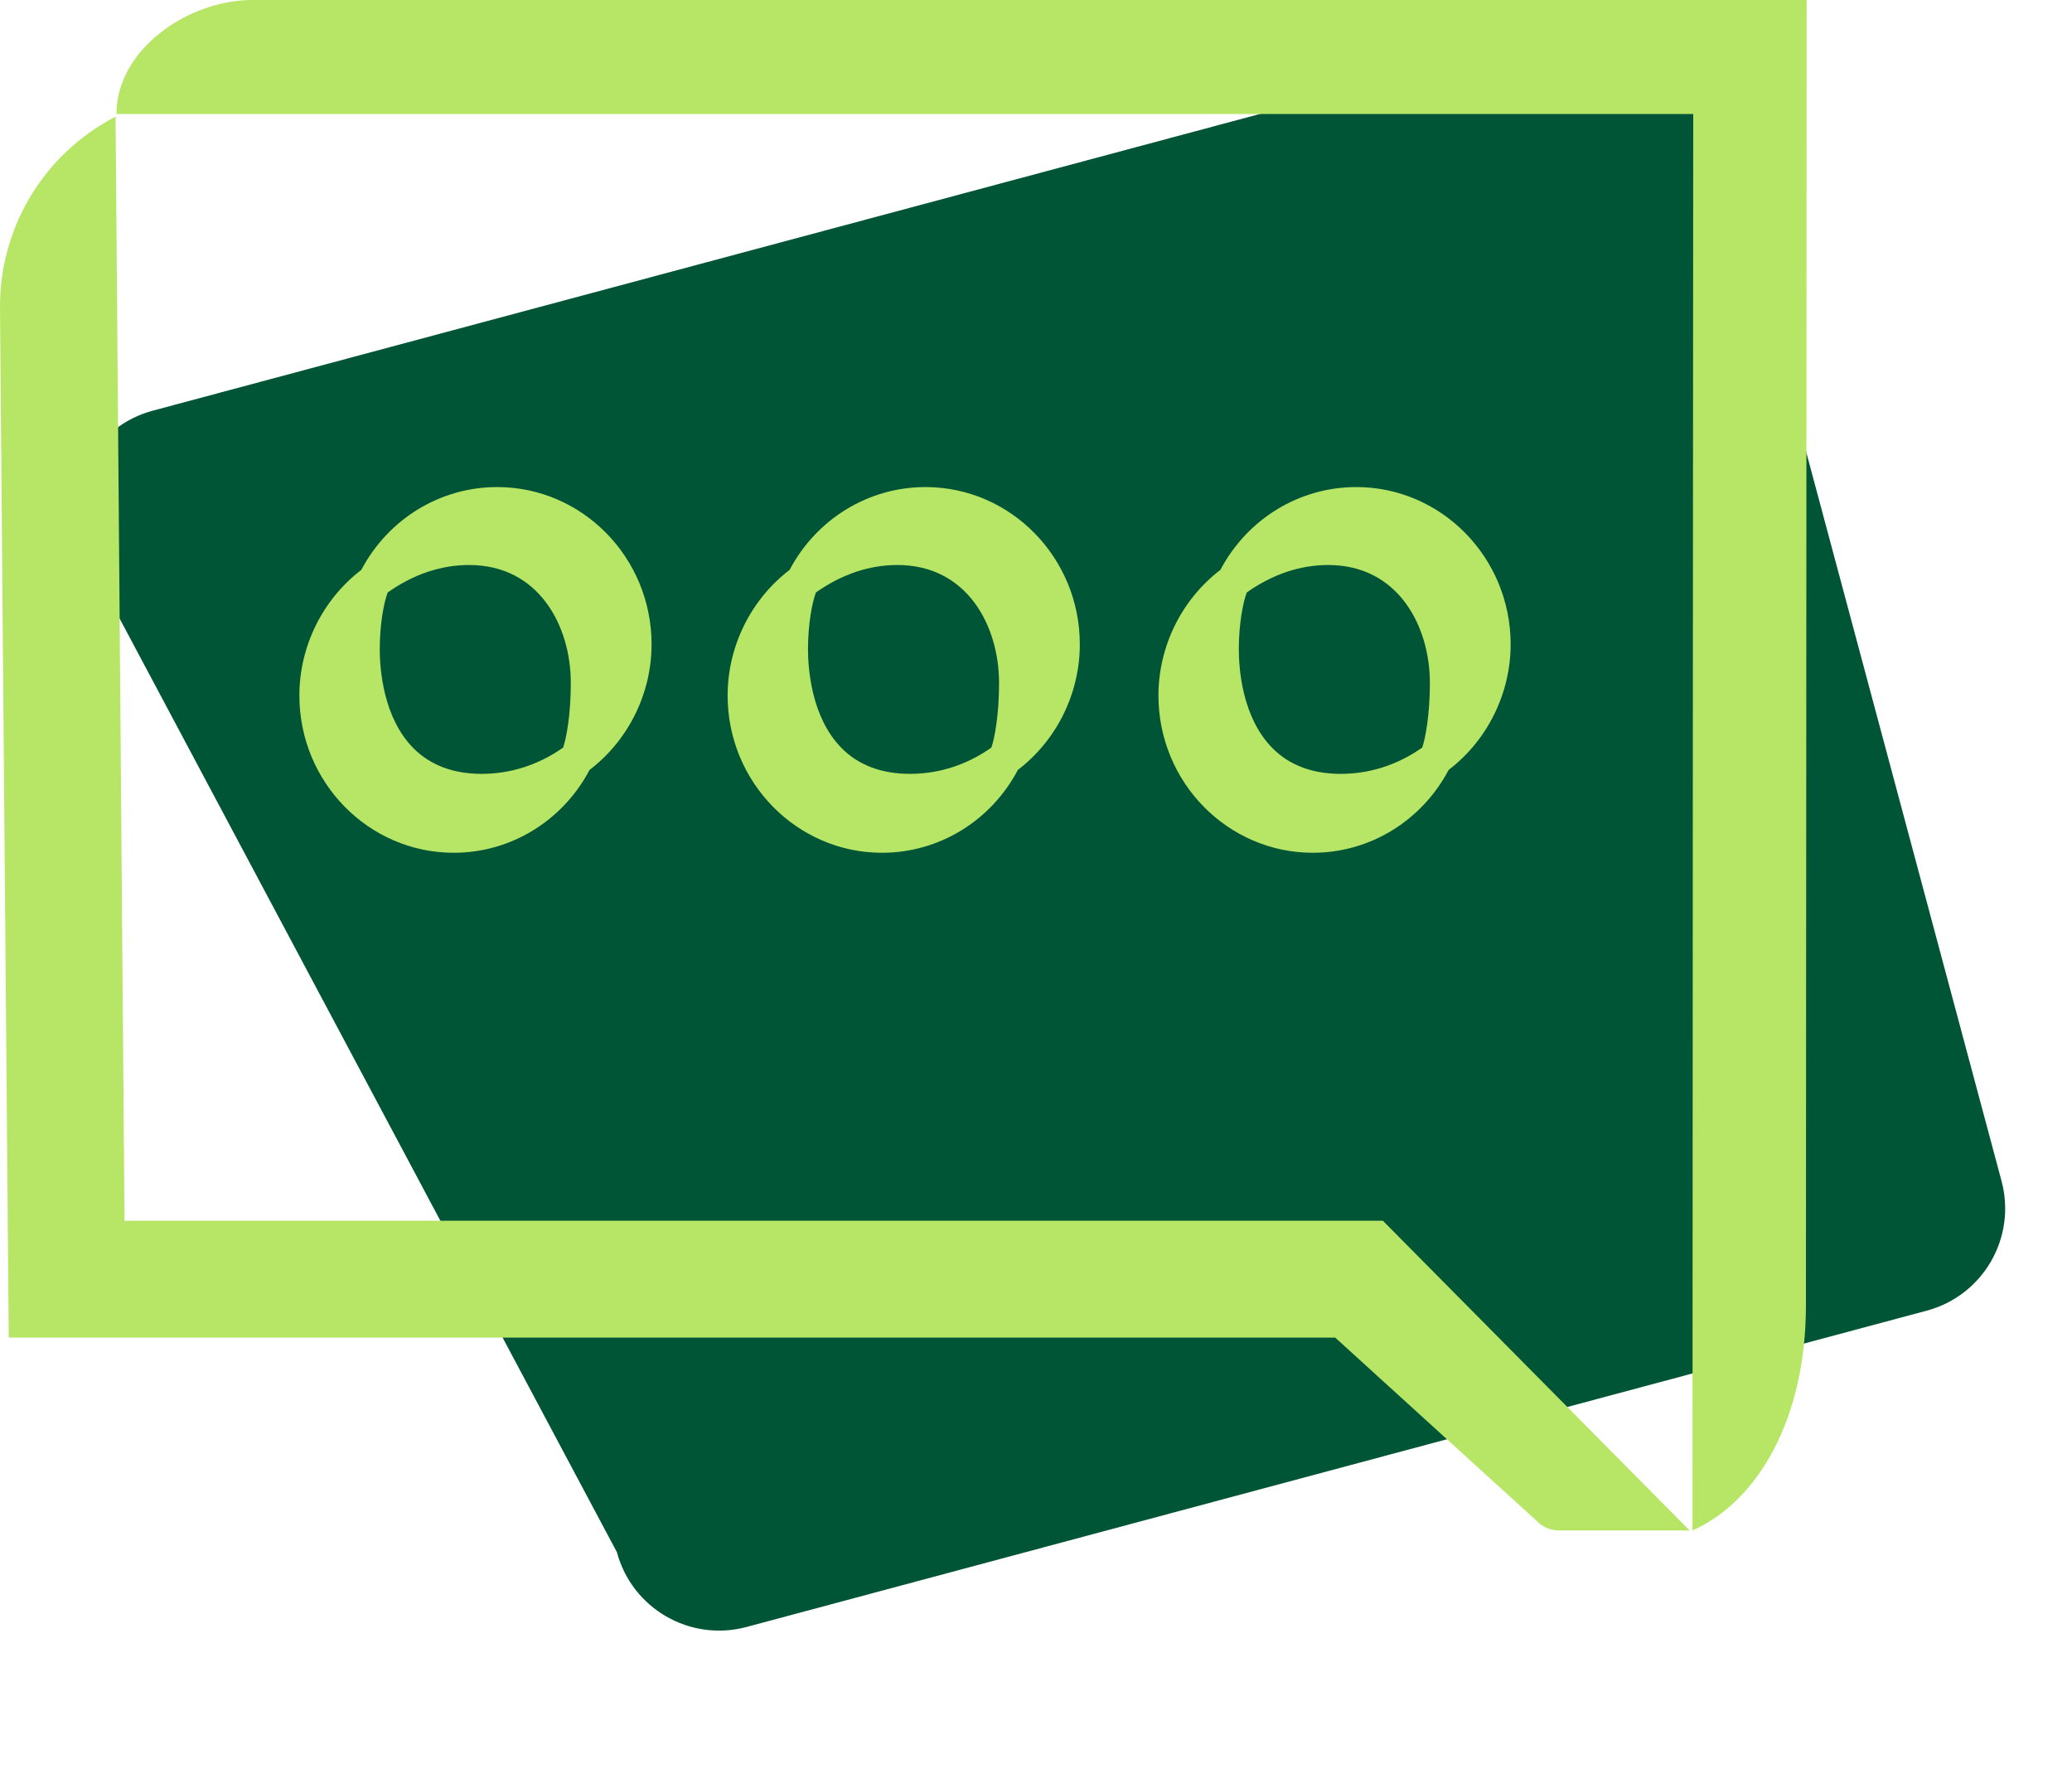 <svg xmlns="http://www.w3.org/2000/svg" width="41" height="35" viewBox="0 0 41 35" fill="none"><path d="M38.125 25.93L14.771 32.188C13.654 32.487 12.507 31.825 12.207 30.708L1.542 10.689C1.242 9.571 1.904 8.425 3.022 8.125L31.323 0.542C32.44 0.243 33.587 0.905 33.886 2.022L39.606 23.366C39.905 24.484 39.243 25.631 38.125 25.93Z" fill="#015537"></path><path d="M4.994 0C3.721 0 2.304 0.978 2.304 2.256H33.505C33.505 2.256 33.49 24.702 33.49 30.279C34.816 29.686 35.735 28.026 35.735 25.83L35.75 0H4.994Z" fill="#B7E667"></path><path d="M2.464 24.149L2.287 2.304L2.116 2.402C0.797 3.157 -0.012 4.57 0 6.093L0.173 26.463H26.421L30.421 30.102C30.421 30.102 30.433 30.115 30.439 30.121C30.552 30.225 30.704 30.279 30.856 30.279H33.434L27.364 24.151H2.458L2.464 24.149Z" fill="#B7E667"></path><path d="M8.979 16.871C7.293 16.871 5.924 15.475 5.924 13.76C5.924 12.788 6.382 11.862 7.149 11.275C7.684 10.264 8.712 9.636 9.838 9.636C11.524 9.636 12.893 11.032 12.893 12.747C12.893 13.719 12.435 14.645 11.667 15.231C11.132 16.243 10.104 16.871 8.979 16.871ZM7.672 11.719C7.595 11.923 7.516 12.345 7.514 12.836C7.514 13.225 7.578 14.199 8.186 14.807C8.519 15.14 8.972 15.31 9.532 15.31C10.092 15.31 10.645 15.14 11.143 14.79C11.207 14.605 11.295 14.139 11.295 13.51C11.295 12.387 10.666 11.178 9.284 11.178C8.725 11.178 8.182 11.361 7.672 11.721V11.719Z" fill="#B7E667"></path><path d="M17.453 16.871C15.768 16.871 14.398 15.475 14.398 13.76C14.398 12.79 14.856 11.862 15.624 11.275C16.159 10.264 17.187 9.636 18.313 9.636C19.998 9.636 21.367 11.032 21.367 12.747C21.367 13.719 20.91 14.645 20.142 15.231C19.607 16.243 18.579 16.871 17.453 16.871ZM16.146 11.719C16.069 11.923 15.99 12.345 15.988 12.836C15.988 13.225 16.053 14.199 16.66 14.807C16.993 15.14 17.447 15.31 18.007 15.31C18.567 15.31 19.12 15.14 19.617 14.79C19.682 14.605 19.769 14.139 19.769 13.51C19.769 12.387 19.141 11.178 17.759 11.178C17.199 11.178 16.656 11.361 16.146 11.721V11.719Z" fill="#B7E667"></path><path d="M25.978 16.871C24.292 16.871 22.923 15.475 22.923 13.76C22.923 12.788 23.381 11.862 24.148 11.275C24.683 10.264 25.711 9.636 26.837 9.636C28.523 9.636 29.892 11.032 29.892 12.747C29.892 13.716 29.434 14.645 28.666 15.231C28.131 16.243 27.103 16.871 25.978 16.871ZM24.671 11.719C24.594 11.923 24.515 12.345 24.513 12.836C24.513 13.225 24.577 14.199 25.185 14.807C25.518 15.14 25.971 15.31 26.531 15.31C27.091 15.31 27.644 15.14 28.142 14.79C28.206 14.605 28.294 14.139 28.294 13.51C28.294 12.387 27.665 11.178 26.284 11.178C25.724 11.178 25.181 11.361 24.671 11.721V11.719Z" fill="#B7E667"></path></svg>